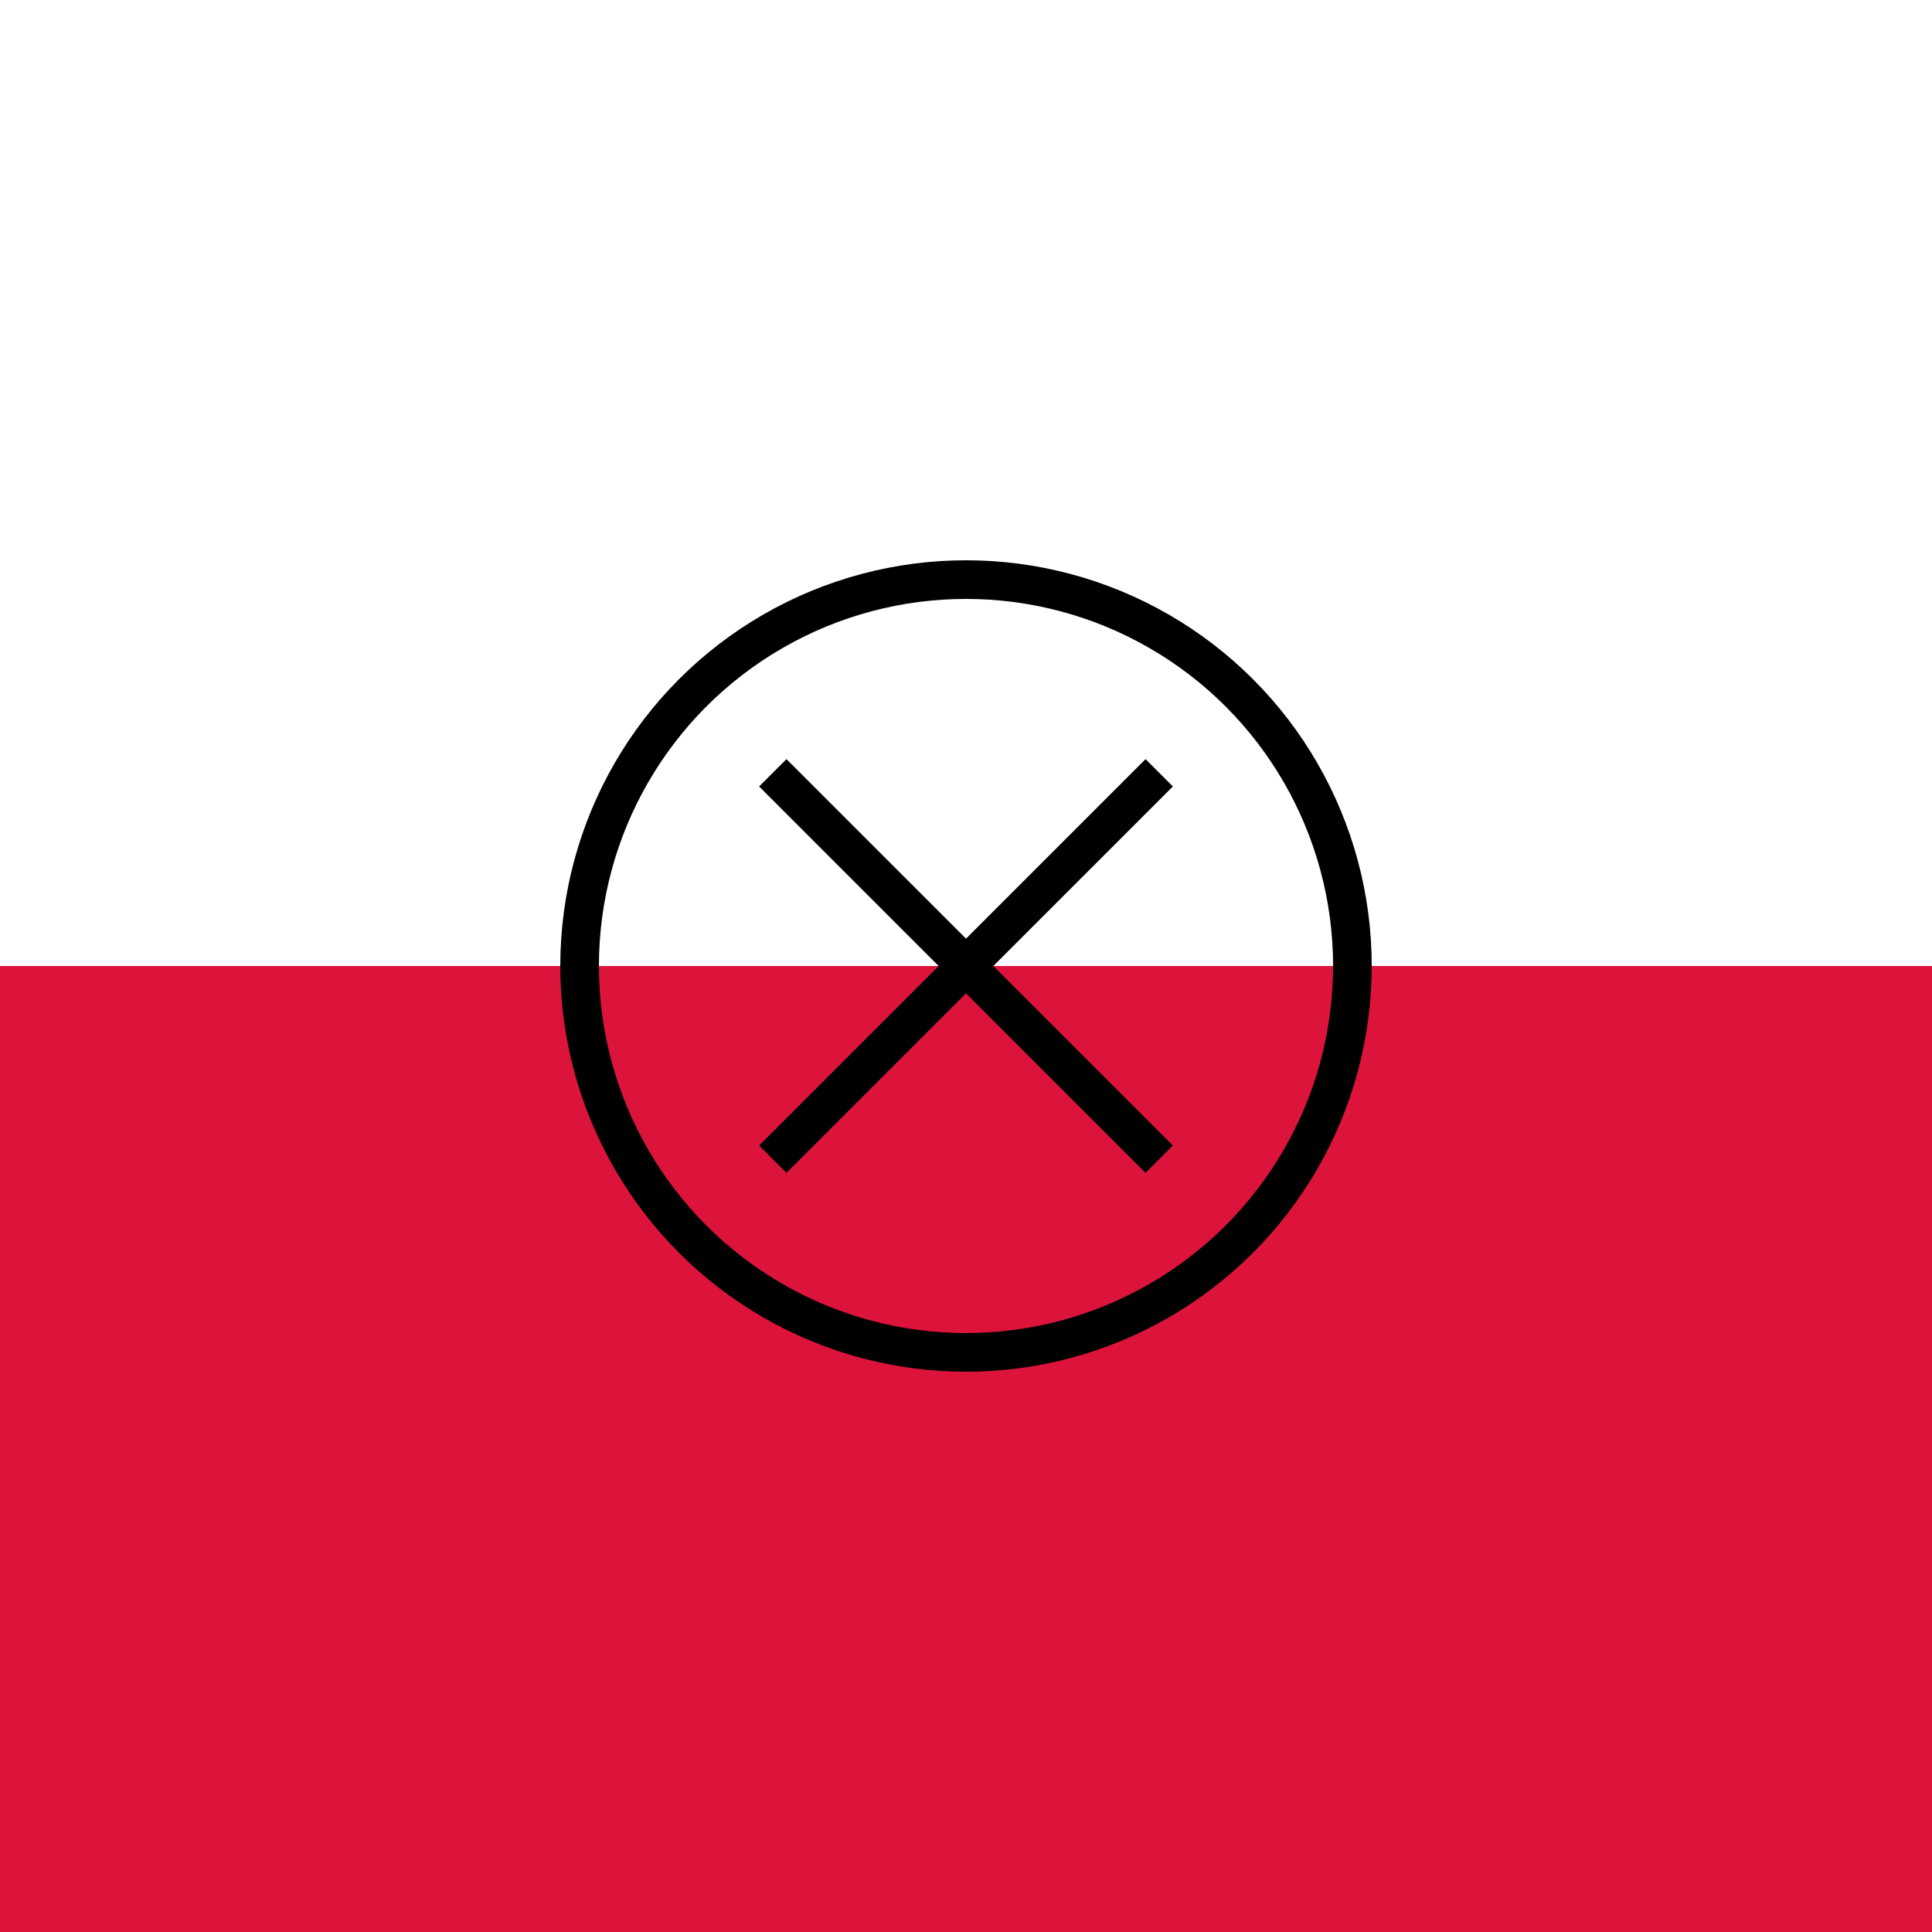 <svg xmlns="http://www.w3.org/2000/svg" viewBox="0 0 100 100">
  <rect x="0" y="0" width="100" height="100" fill="#333333" stroke="none"/>
  <rect width="100" height="50" fill="#fff"/>
  <rect y="50" width="100" height="50" fill="#dc143c"/>
  <circle cx="50" cy="50" r="20" fill="none" stroke="#000" stroke-width="2"/>
  <path d="M40 40 L60 60 M40 60 L60 40" stroke="#000" stroke-width="2"/>
</svg>

